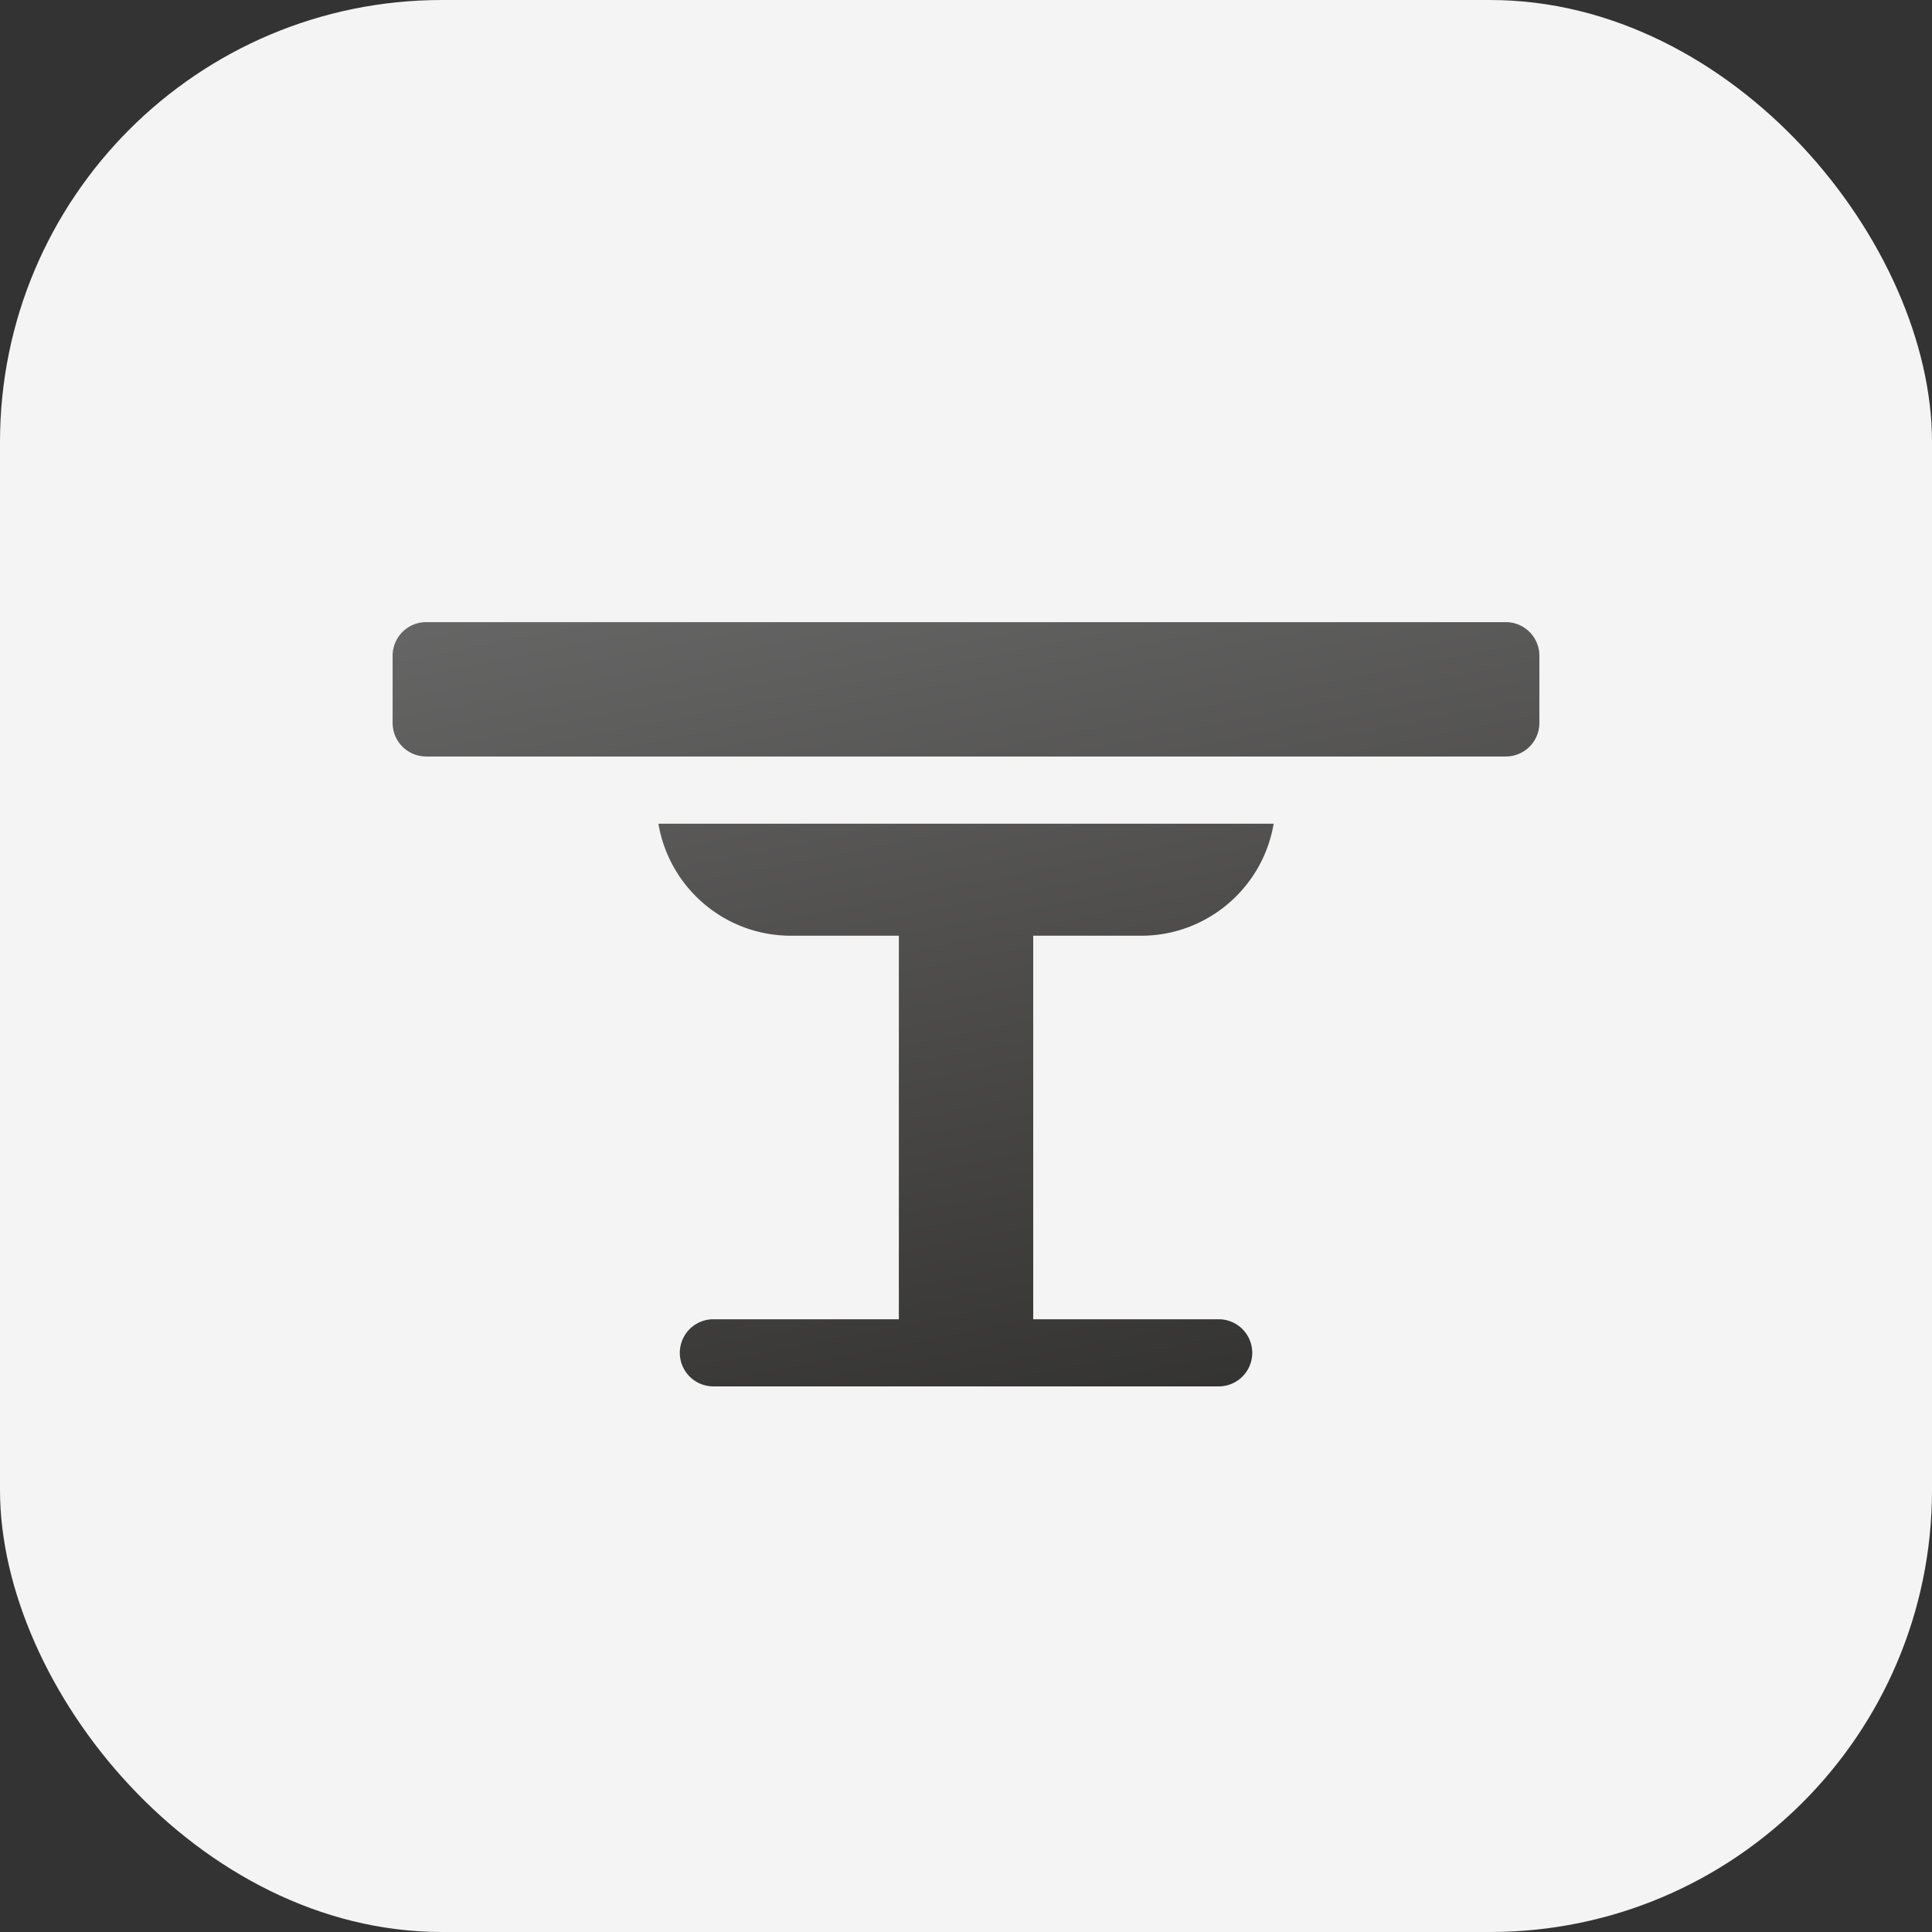 <svg xmlns="http://www.w3.org/2000/svg" xmlns:xlink="http://www.w3.org/1999/xlink" data-name="Layer 2" viewBox="0 0 263.56 263.56"><rect x="0" y="0" width="263.56" height="263.56" fill="#333333" stroke="none"/><defs><linearGradient id="a" x1="113.53" x2="153.31" y1="-149.21" y2="-349.66" gradientTransform="matrix(1 0 0 -1 0 -99.88)" gradientUnits="userSpaceOnUse"><stop offset="0" stop-color="#706f6f"/><stop offset="1" stop-color="#1d1d1b"/></linearGradient><linearGradient xlink:href="#a" id="b" x1="122.55" x2="162.33" y1="-147.41" y2="-347.87"/></defs><g data-name="Layer 2"><rect width="263.56" height="263.56" rx="60.29" ry="60.29" style="fill:#f4f4f4"/><path d="M155.67 127.65c9.08 0 16.62-6.61 18.08-15.28H89.82c1.46 8.67 8.99 15.28 18.08 15.28h14.72v52.32h-25.3a4.58 4.58 0 1 0 0 9.16h68.93a4.58 4.58 0 1 0 0-9.16h-25.3v-52.32h14.72Z" style="fill:url(#a)"/><path d="M205.42 84.87H58.14a4.58 4.58 0 0 0-4.58 4.58v9.17a4.58 4.58 0 0 0 4.58 4.58h147.28a4.58 4.58 0 0 0 4.58-4.58v-9.17a4.58 4.58 0 0 0-4.58-4.58Z" style="fill:url(#b)"/></g></svg>